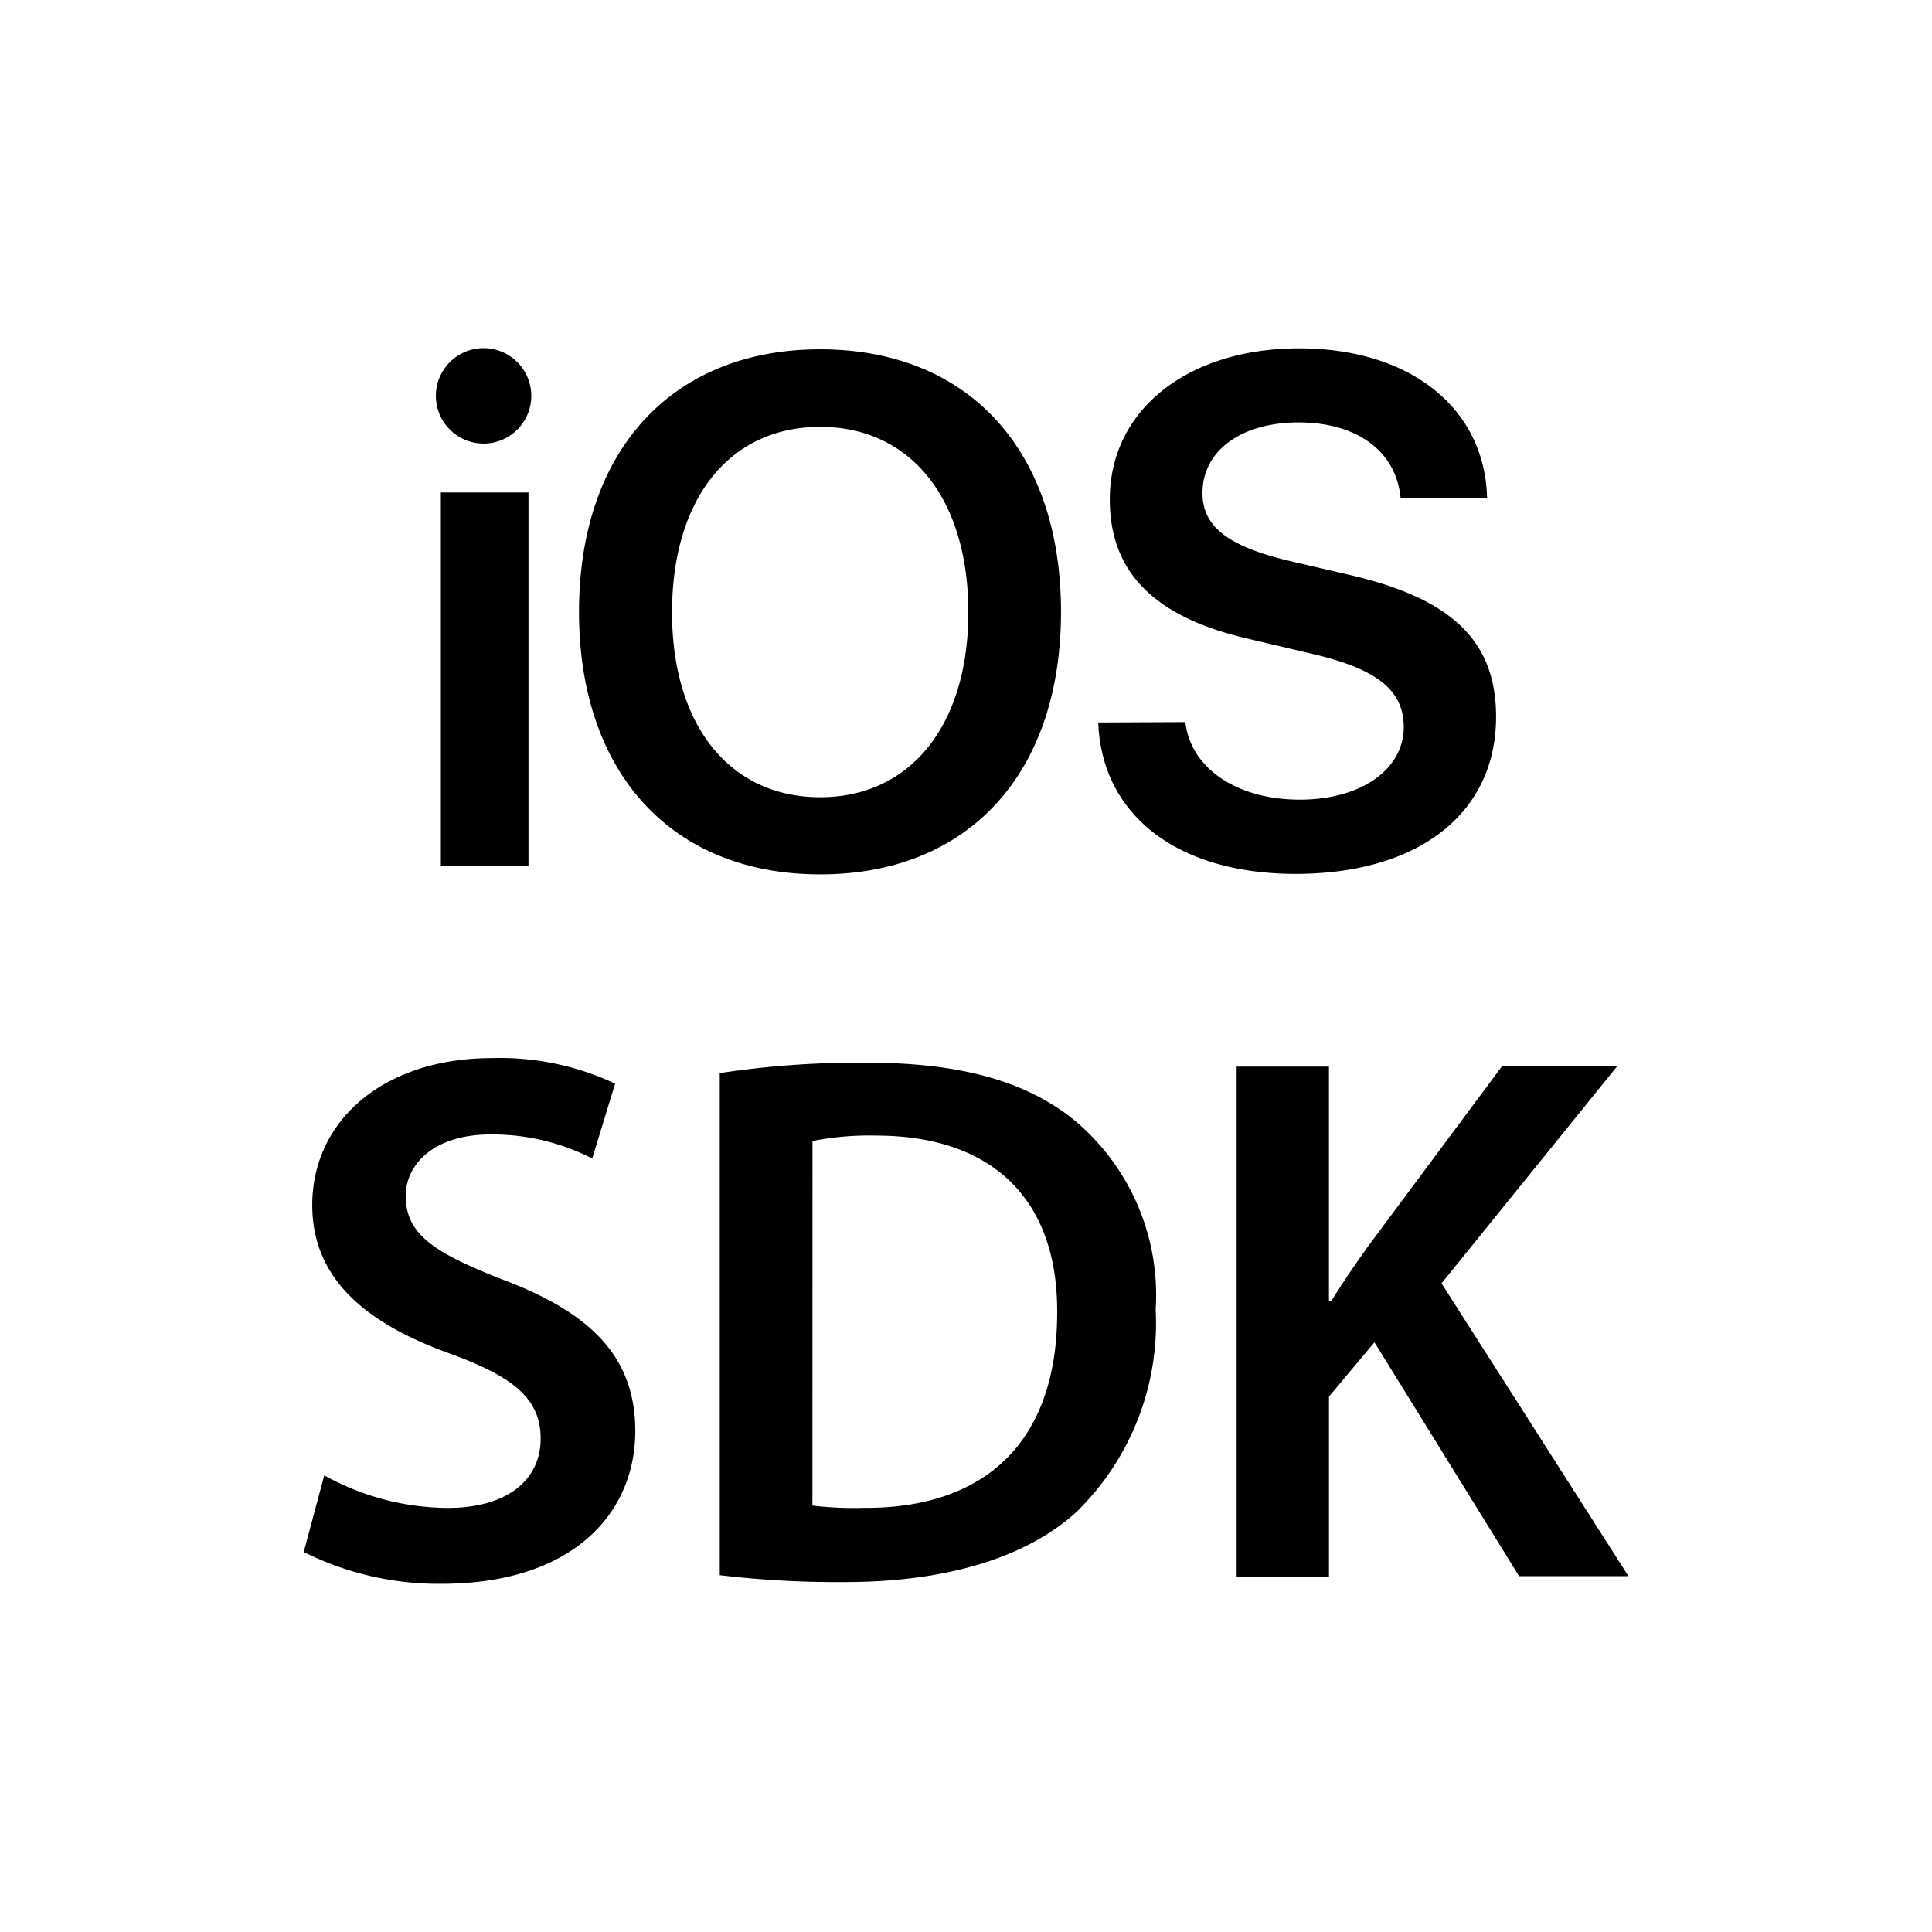 <svg xmlns="http://www.w3.org/2000/svg" xmlns:xlink="http://www.w3.org/1999/xlink" width="68" height="68" viewBox="0 0 68 68">
  <defs>
    <clipPath id="clip-IOS_SDK">
      <rect width="68" height="68"/>
    </clipPath>
  </defs>
  <g id="IOS_SDK" data-name="IOS SDK" clip-path="url(#clip-IOS_SDK)">
    <g id="ios-sdk" transform="translate(-31.06 -3.376)">
      <g id="Group_103876" data-name="Group 103876" transform="translate(46.402 15.631)">
        <path id="Path_64051" data-name="Path 64051" d="M280.778,110.521h3.084V97.378h-3.084Zm1.531-14.864a1.679,1.679,0,1,0-1.206-.483,1.679,1.679,0,0,0,1.206.483Zm11.82-3.317c-5.214,0-8.489,3.562-8.489,9.24s3.275,9.24,8.489,9.24,8.476-3.546,8.476-9.24-3.265-9.24-8.479-9.24Zm0,2.73c3.18,0,5.214,2.525,5.214,6.524,0,3.972-2.033,6.511-5.214,6.511s-5.214-2.525-5.214-6.511,2.017-6.524,5.211-6.524Zm9.786,10.414c.136,3.3,2.839,5.319,6.947,5.319,4.326,0,7.056-2.129,7.056-5.528,0-2.66-1.543-4.163-5.173-5l-2.061-.478c-2.2-.519-3.1-1.215-3.1-2.4,0-1.488,1.365-2.484,3.385-2.484,2.047,0,3.44,1.01,3.59,2.675h3.043c-.069-3.153-2.675-5.282-6.619-5.282-3.89,0-6.661,2.143-6.661,5.319,0,2.553,1.556,4.135,4.859,4.9l2.32.546c2.252.532,3.167,1.283,3.167,2.566,0,1.488-1.5,2.553-3.658,2.553-2.184,0-3.836-1.078-4.03-2.73l-3.071.014Z" transform="translate(-280.603 -92.3)"/>
      </g>
      <g id="Group_103877" data-name="Group 103877" transform="translate(41.748 40.613)">
        <path id="Path_64052" data-name="Path 64052" d="M645.326,106.986a9.043,9.043,0,0,0,4.34,1.147c2.1,0,3.276-.982,3.276-2.443,0-1.365-.9-2.157-3.194-2.989-2.962-1.065-4.845-2.634-4.845-5.228,0-2.935,2.457-5.173,6.347-5.173a9.511,9.511,0,0,1,4.313.9l-.806,2.634a7.715,7.715,0,0,0-3.576-.846c-2.075,0-2.989,1.119-2.989,2.157,0,1.378,1.037,2.02,3.44,2.962,3.112,1.173,4.641,2.74,4.641,5.319,0,2.88-2.184,5.377-6.824,5.377a10.611,10.611,0,0,1-4.846-1.119Z" transform="translate(-644.601 -92.296)"/>
        <path id="Path_64053" data-name="Path 64053" d="M751.8,93.868a32.4,32.4,0,0,1,5.228-.368c3.358,0,5.678.7,7.329,2.075a8.023,8.023,0,0,1,2.8,6.609,9.288,9.288,0,0,1-2.8,7.138c-1.788,1.624-4.641,2.457-8.121,2.457a35.011,35.011,0,0,1-4.422-.242V93.868Zm3.275,15.218a11.935,11.935,0,0,0,1.815.081c4.259.027,6.8-2.32,6.8-6.865.027-3.972-2.266-6.237-6.374-6.237a10.24,10.24,0,0,0-2.238.191Z" transform="translate(-737.169 -93.333)"/>
        <path id="Path_64054" data-name="Path 64054" d="M885.2,94.414h3.249v8.258h.081c.423-.7.874-1.338,1.31-1.952l4.7-6.32h4.054l-6.183,7.643,6.579,10.305h-3.849l-5.091-8.231-1.6,1.911v6.333H885.2Z" transform="translate(-852.362 -94.11)"/>
      </g>
    </g>
  </g>
</svg>
